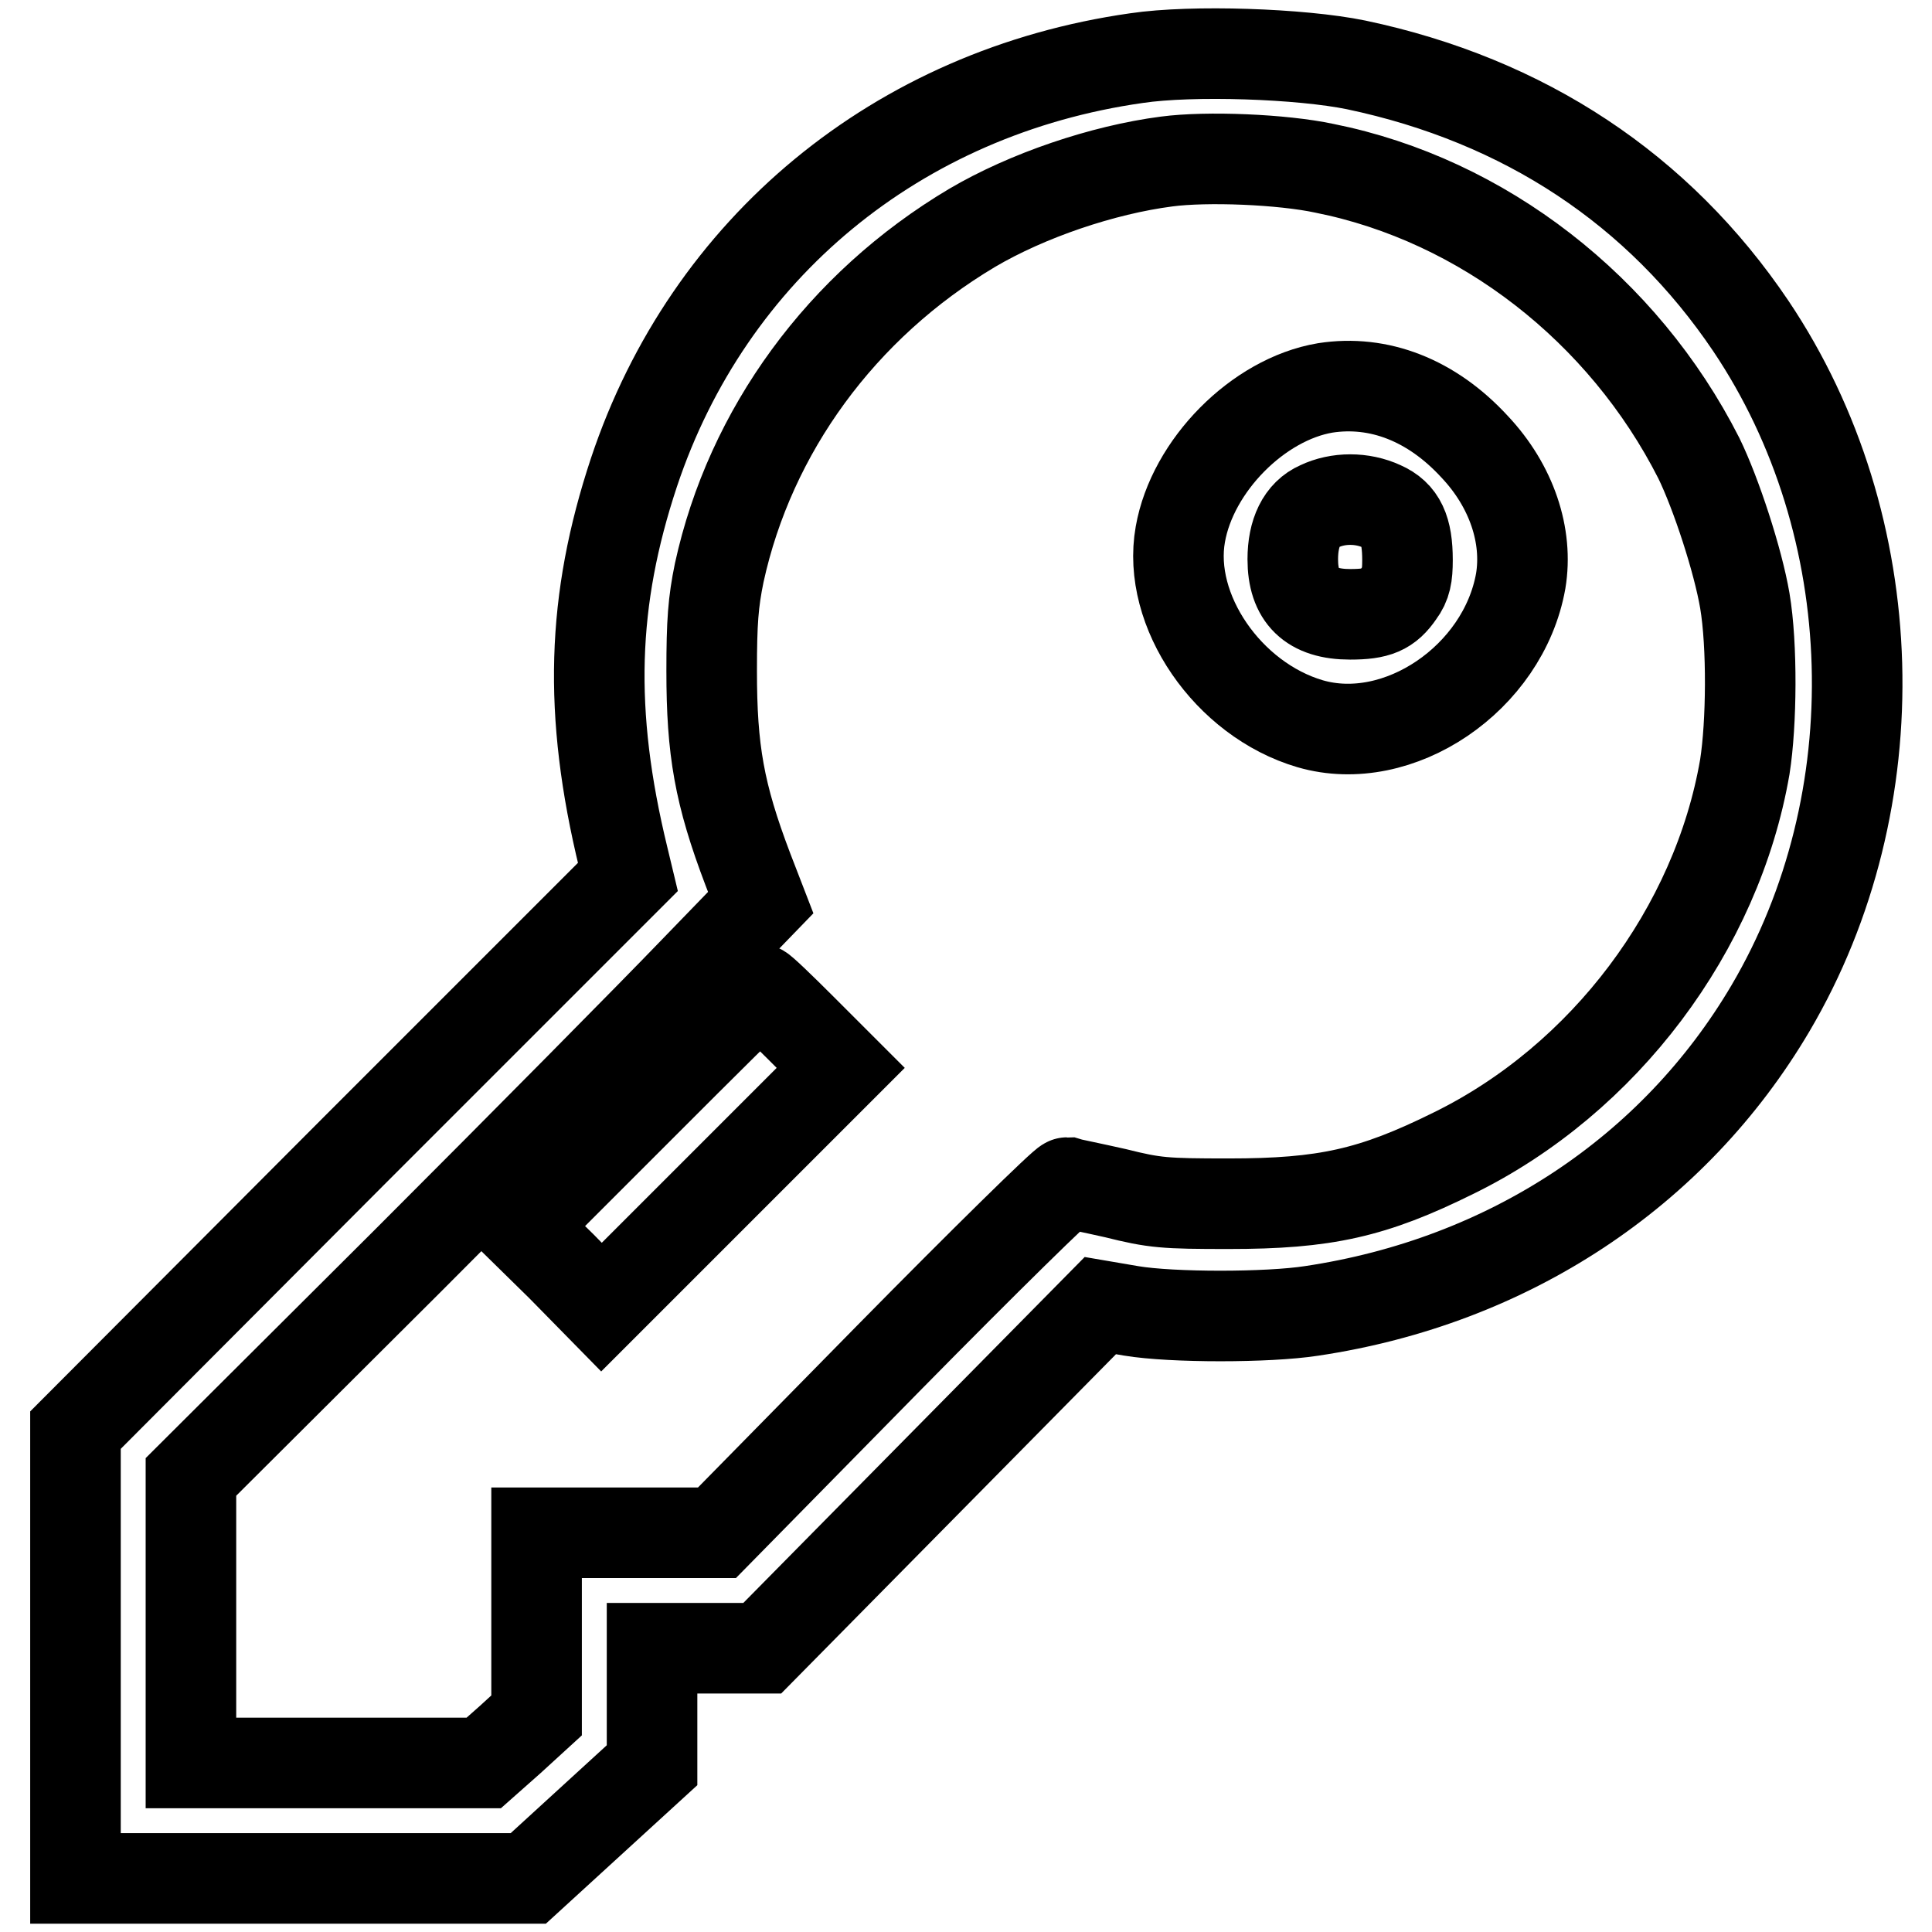 <?xml version="1.0" encoding="utf-8"?>
<!-- Svg Vector Icons : http://www.onlinewebfonts.com/icon -->
<!DOCTYPE svg PUBLIC "-//W3C//DTD SVG 1.1//EN" "http://www.w3.org/Graphics/SVG/1.1/DTD/svg11.dtd">
<svg version="1.1" xmlns="http://www.w3.org/2000/svg" xmlns:xlink="http://www.w3.org/1999/xlink" x="0px" y="0px" viewBox="0 0 256 256" enable-background="new 0 0 256 256" xml:space="preserve">
<g><g><g><path stroke-width="12" fill-opacity="0" stroke="#000000"  d="M150.6,7.7C118.9,12.2,93.9,32.9,84,62.6c-5.6,16.9-6.1,31.8-1.4,51.1l0.6,2.5l-36.6,36.6L10,189.5v29.7v29.7h30h30l8.2-7.5l8.2-7.5v-7.8l0-7.7h7.3l7.3,0l22.4-22.7l22.4-22.7l4.1,0.7c5.4,0.9,18.1,0.9,23.9,0c26.1-3.9,48-18.4,60.8-40.1c16.2-27.5,15.2-63.9-2.6-90.4c-12.2-18.1-30-29.9-52.3-34.6C172.4,7.1,158,6.6,150.6,7.7z M175.5,22.3c21,4.2,39.6,18.7,49.6,38.4c2.3,4.7,5.2,13.6,6.1,18.9c1,5.9,0.9,16.3,0,22c-3.7,21.5-18.6,41.4-38.6,51.2c-10.7,5.3-17,6.7-29.8,6.7c-8.5,0-9.8-0.1-15-1.4c-3.1-0.7-6.1-1.3-6.4-1.4c-0.4,0-11,10.4-23.6,23.2l-22.8,23.2H82.9H71.1v12.1v12.1l-3.5,3.2l-3.5,3.1H44.6H25.3v-19v-18.9l28.7-28.6c15.7-15.7,32.7-32.9,37.7-38.1l9.1-9.4l-1.7-4.4c-3.8-10-4.8-15.8-4.8-26.3c0-6.5,0.2-9.1,1-13c4.1-18.8,16.2-35.4,33.5-45.7c7.3-4.3,17.3-7.7,25.8-8.8C159.9,20.7,169.9,21.1,175.5,22.3z"/><path stroke-width="12" fill-opacity="0" stroke="#000000"  d="M175.6,51.4c-8.9,1.5-17.6,10.3-19.2,19.4c-1.8,10.1,6.3,21.9,17.2,25.1c11.7,3.4,25.6-6,27.9-18.9c1-6-1.2-12.6-6.1-17.8C189.7,53,182.7,50.3,175.6,51.4z M183.1,67.1c2.5,1.1,3.4,3.1,3.4,7.1c0,2.1-0.2,3.2-1.1,4.4c-1.5,2.2-2.9,2.8-6.5,2.8c-5.2,0-7.6-2.4-7.6-7.3c0-3.5,1.2-6,3.5-7C177.3,65.9,180.5,65.9,183.1,67.1z"/><path stroke-width="12" fill-opacity="0" stroke="#000000"  d="M84.7,146.8l-15.7,15.7l5.4,5.3l5.3,5.4l15.8-15.8l15.9-15.9l-5.2-5.2c-2.9-2.9-5.3-5.2-5.5-5.2C100.5,131,93.3,138.2,84.7,146.8z"/></g></g></g>
</svg>